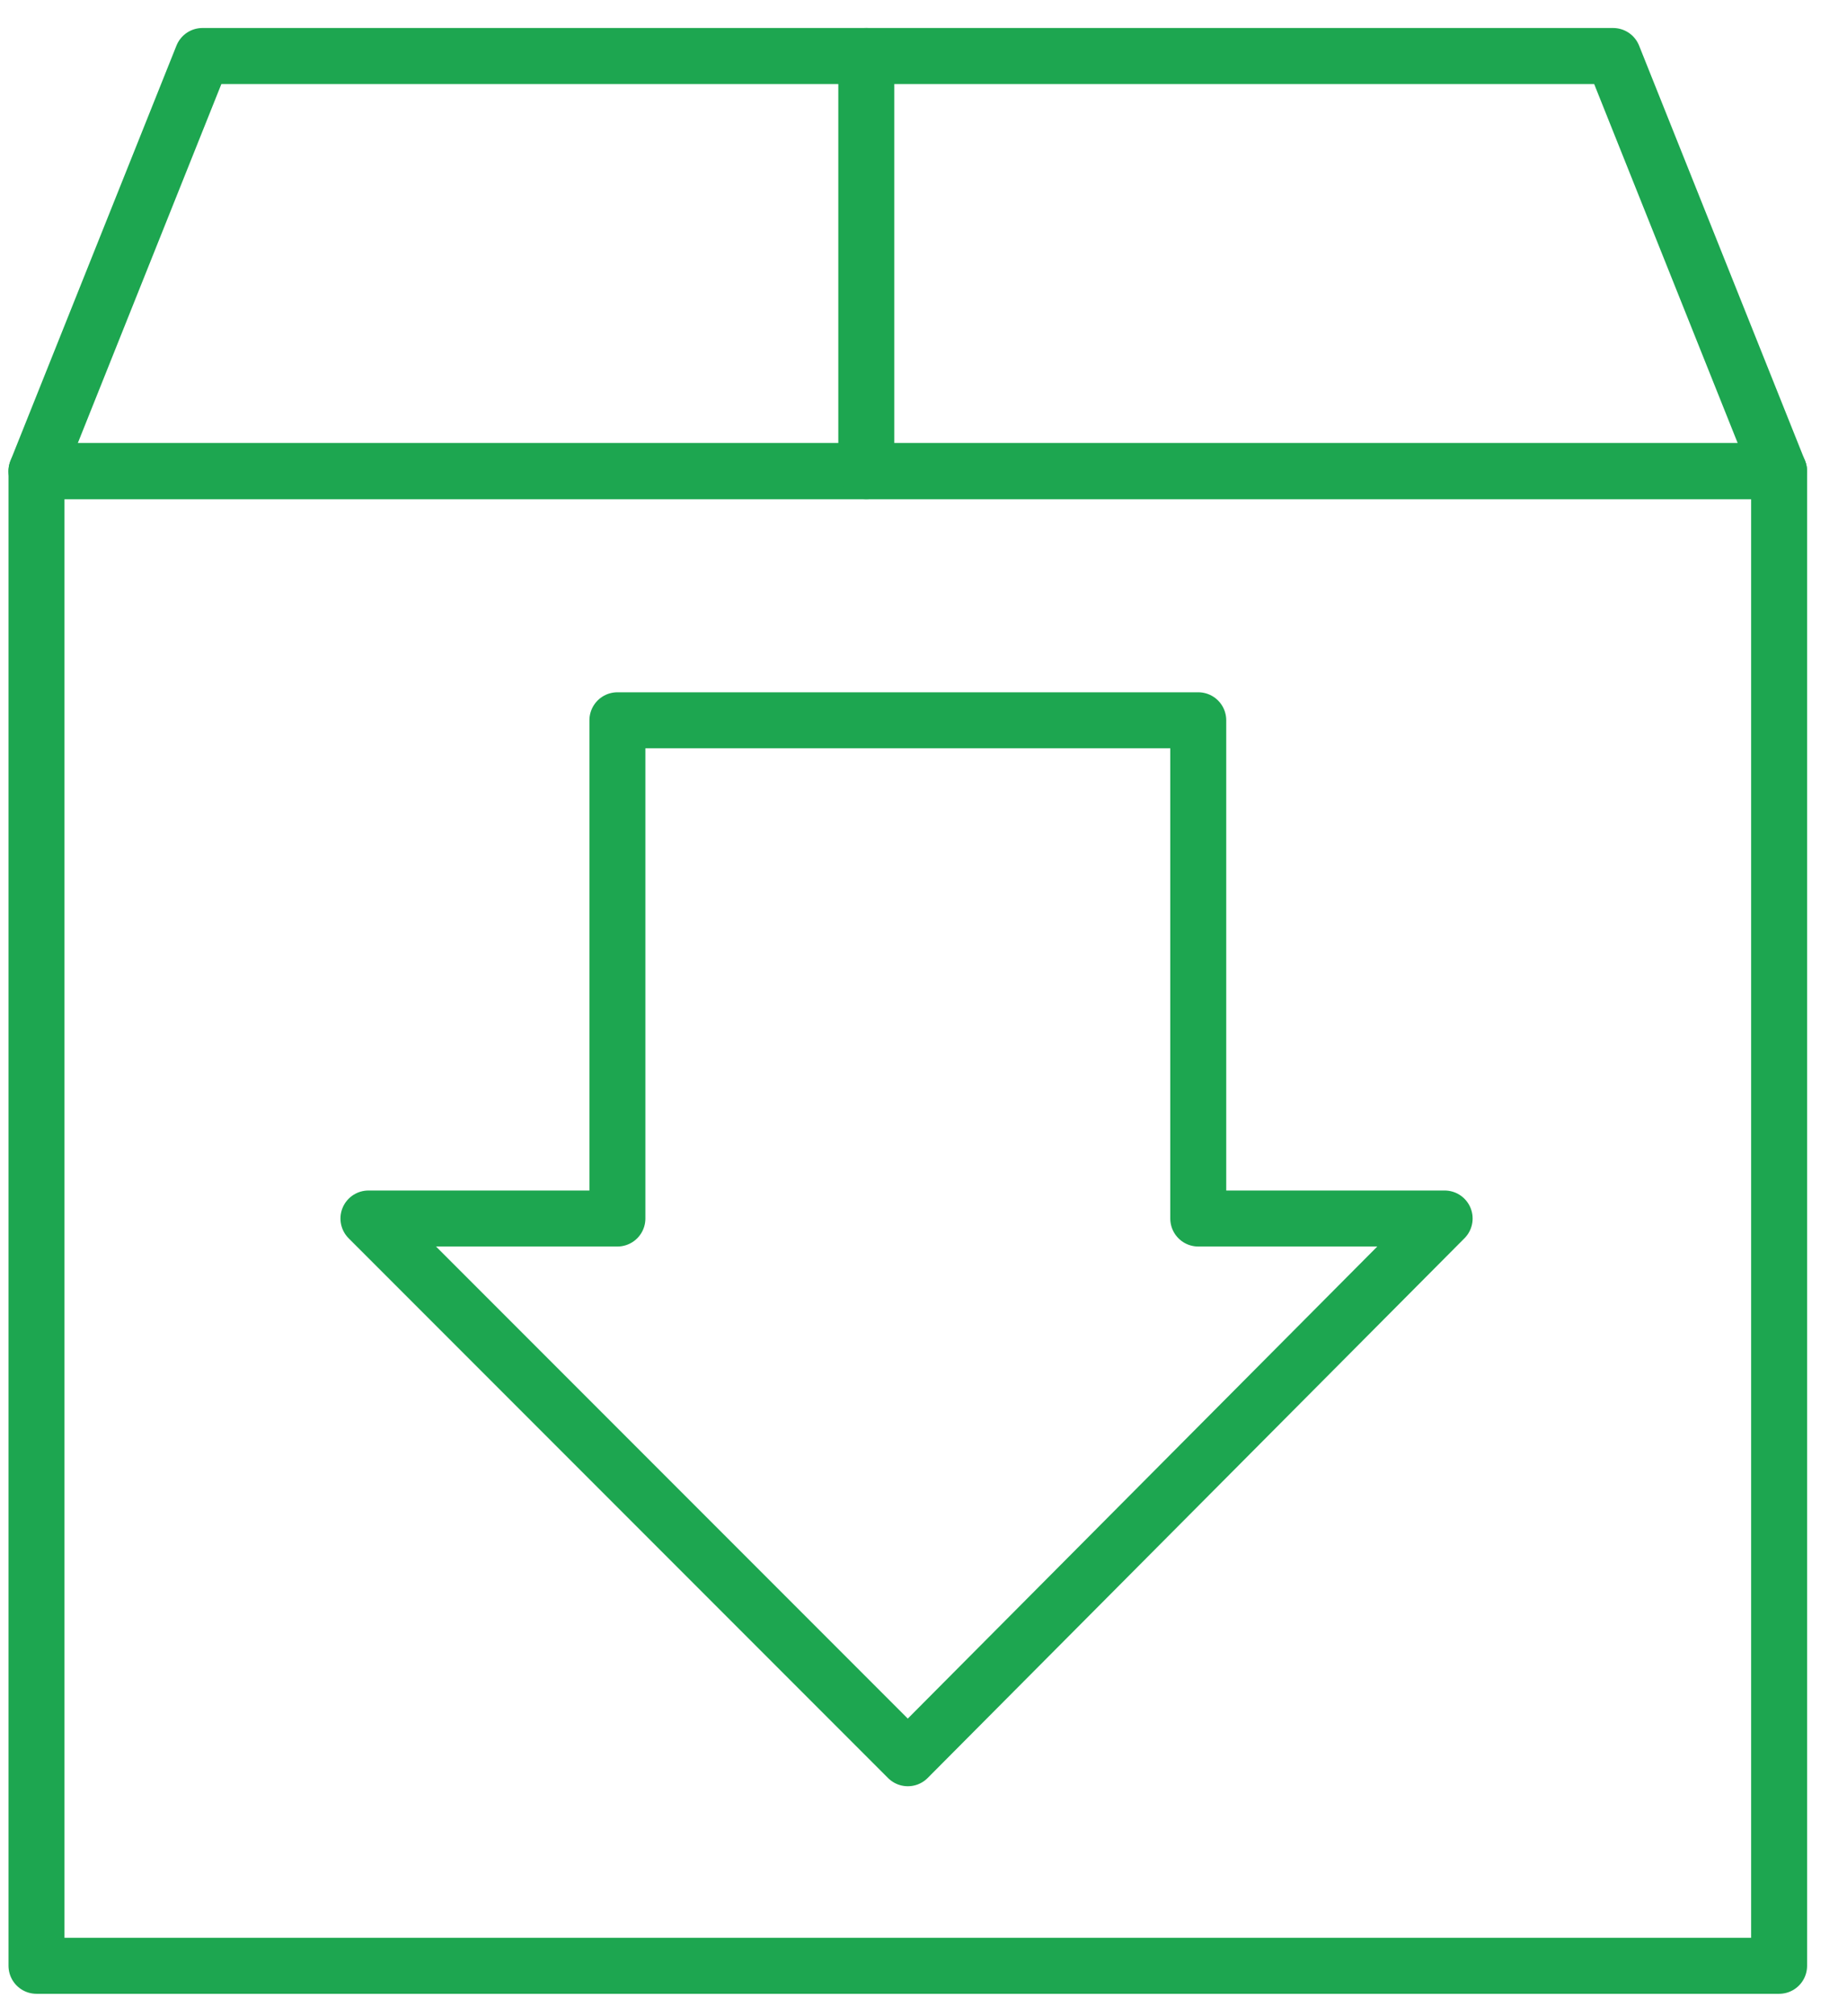<svg fill="none" height="36" viewBox="0 0 33 36" width="33" xmlns="http://www.w3.org/2000/svg"><g stroke="#1da650" stroke-linecap="round" stroke-linejoin="round"><g clip-rule="evenodd" fill-rule="evenodd"><path d="m.652 35.1h31.135v-26.687h-31.135z"/><path d="m3.617 1h25.204l2.965 7.413h-31.135z"/><path d="m21.409 21.757v-8.896h-10.378v8.896h-4.448l9.637 9.637 9.591-9.637z"/></g><path d="m15.478 8.413v-7.413"/></g></svg>